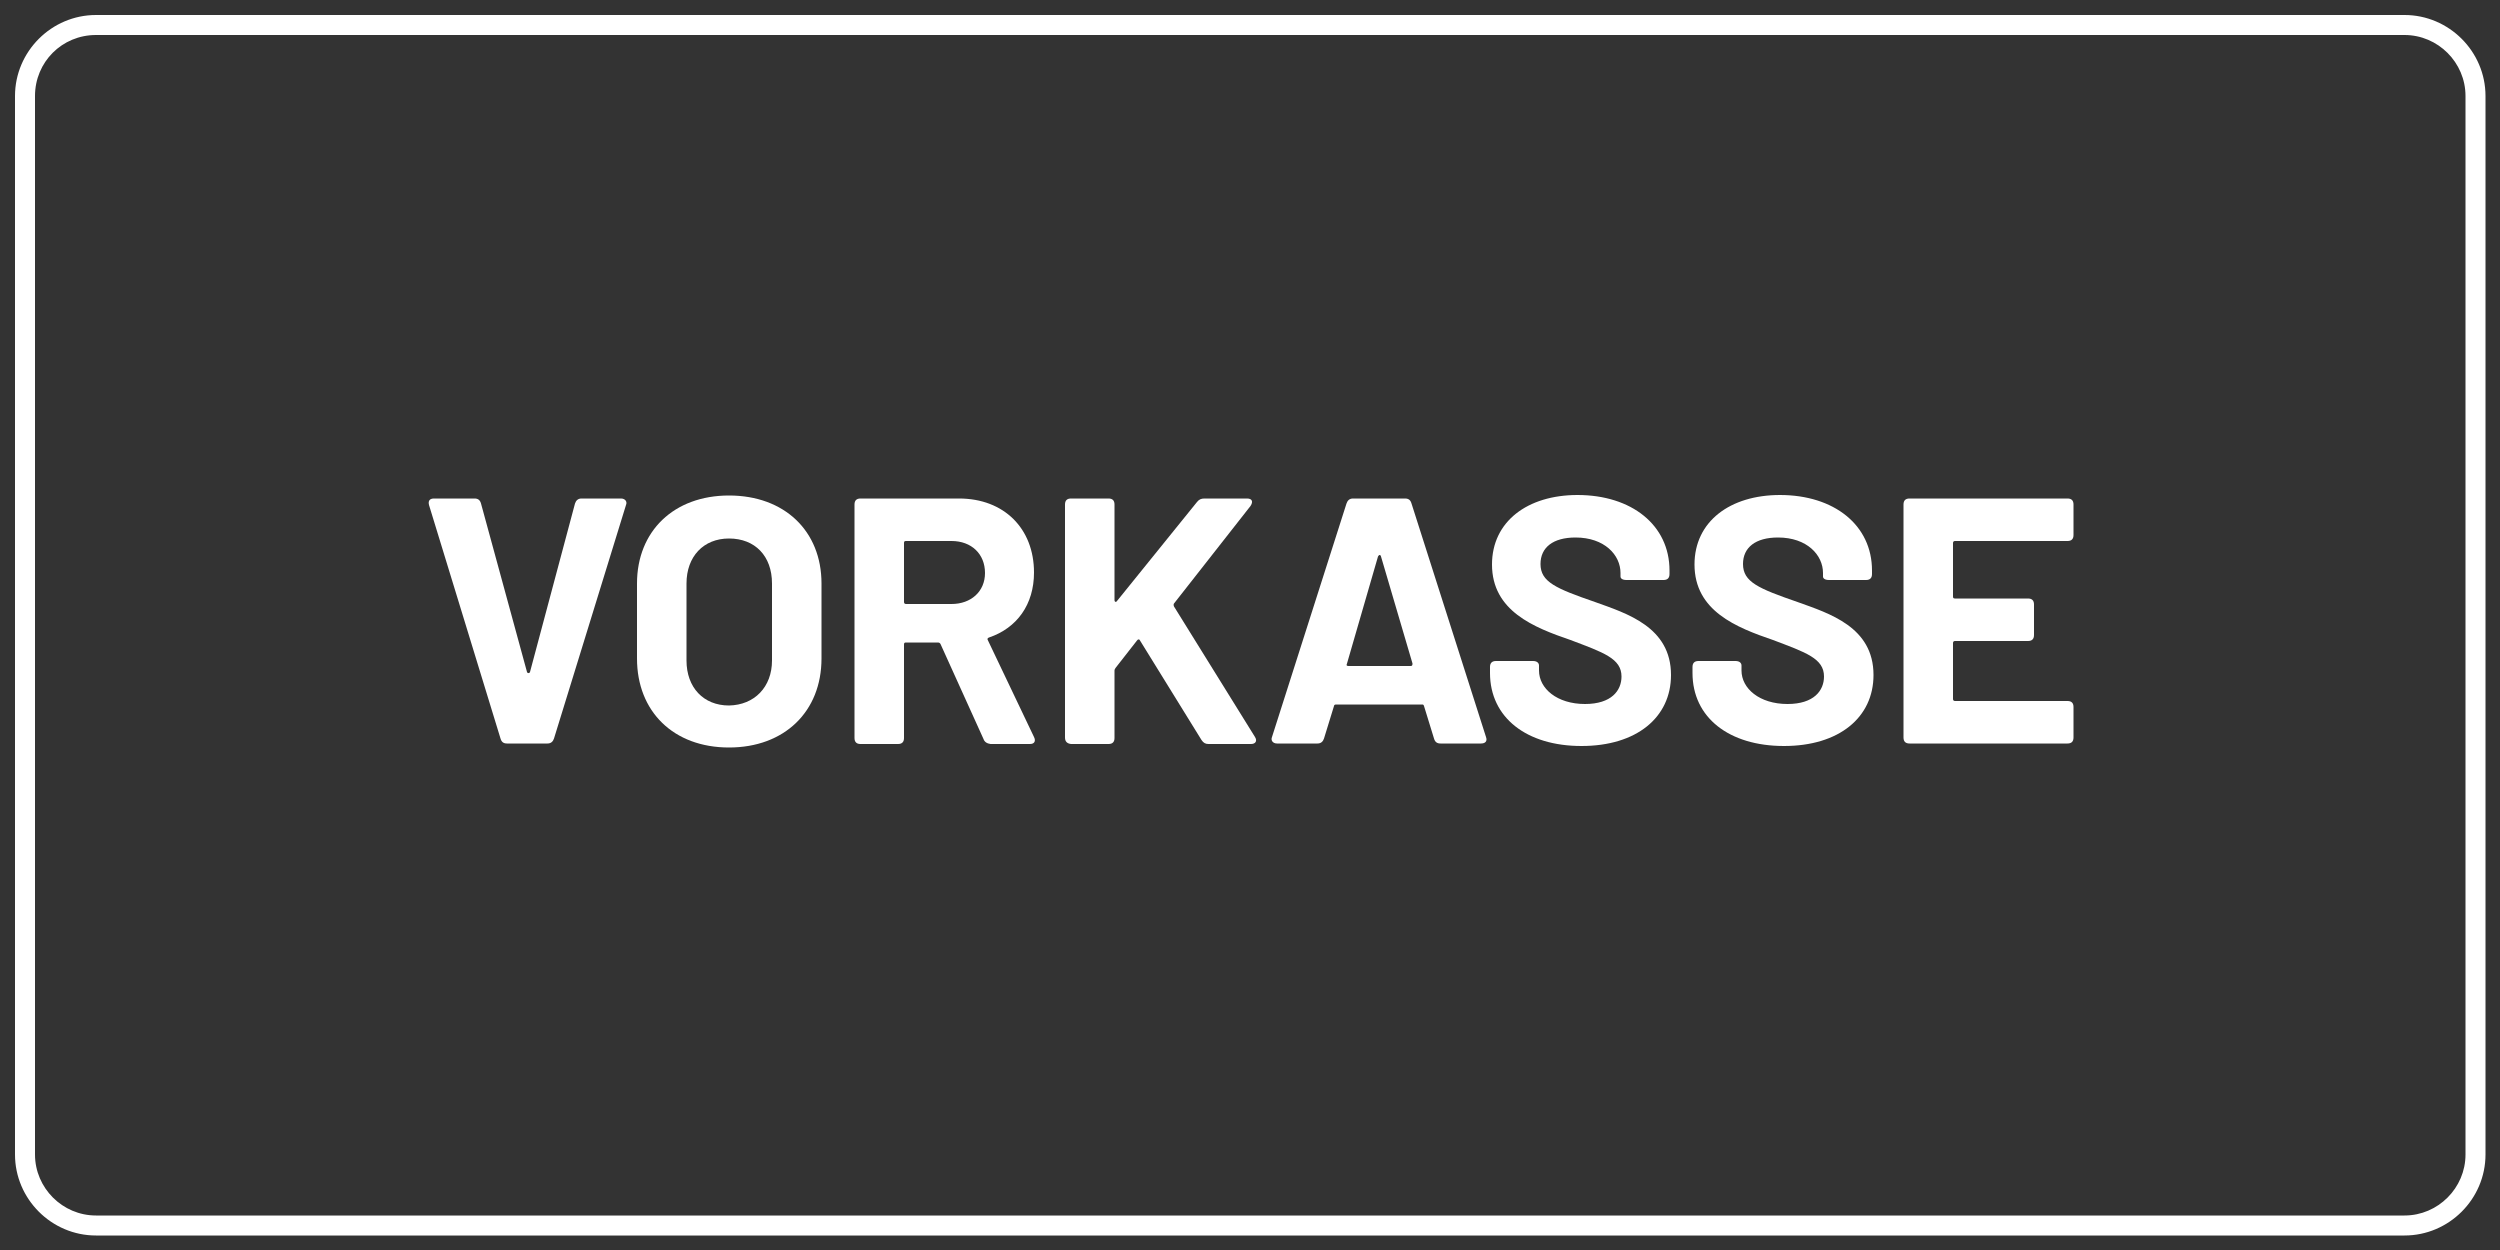 <svg xmlns="http://www.w3.org/2000/svg" xmlns:xlink="http://www.w3.org/1999/xlink" id="Ebene_1" x="0px" y="0px" viewBox="0 0 500 250" style="enable-background:new 0 0 500 250;" xml:space="preserve">
<rect x="0" y="0" width="500" height="250" fill="#333333" stroke="none"/>
<style type="text/css">
	.st0{fill-rule:evenodd;clip-rule:evenodd;fill:#FFFFFF}
</style>
<g class="st0">
	<path d="M100.1,147.7L85.8,101c-0.2-0.8,0.1-1.3,1-1.3h8.1c0.7,0,1.1,0.3,1.3,1l9.2,33.7c0.1,0.3,0.5,0.3,0.6,0l9-33.7   c0.2-0.6,0.6-1,1.3-1h7.9c0.8,0,1.3,0.6,1,1.3l-14.4,46.7c-0.2,0.6-0.6,1-1.3,1h-8.1C100.7,148.7,100.3,148.4,100.1,147.7z"></path>
	<path d="M127.4,131.7v-15c0-10.5,7.4-17.6,18.4-17.6c11.1,0,18.5,7.1,18.5,17.6v15c0,10.6-7.4,17.8-18.5,17.8   S127.4,142.3,127.4,131.7z M154.4,132.1v-15.4c0-5.5-3.4-9-8.6-9c-5.1,0-8.5,3.6-8.5,9v15.4c0,5.4,3.4,9,8.5,9   C150.9,141,154.4,137.4,154.4,132.1z"></path>
	<path d="M196.7,147.8l-8.6-19c-0.1-0.2-0.3-0.3-0.5-0.3h-6.4c-0.3,0-0.4,0.1-0.4,0.4v18.7c0,0.8-0.4,1.2-1.2,1.2h-7.5   c-0.8,0-1.2-0.4-1.2-1.2v-46.7c0-0.8,0.4-1.2,1.2-1.2h19.7c9,0,15,6,15,14.8c0,6.4-3.4,11.1-9,13c-0.3,0.1-0.4,0.3-0.2,0.6   l9.2,19.3c0.4,0.8,0.1,1.4-0.8,1.4h-7.9C197.4,148.7,196.9,148.4,196.7,147.8z M180.8,108.6v11.8c0,0.2,0.1,0.4,0.4,0.4h9.1   c3.9,0,6.7-2.5,6.7-6.2c0-3.8-2.7-6.4-6.7-6.4h-9.1C180.9,108.2,180.8,108.3,180.8,108.6z"></path>
	<path d="M213,147.5v-46.6c0-0.8,0.4-1.2,1.2-1.2h7.5c0.8,0,1.2,0.4,1.2,1.2V120c0,0.4,0.3,0.5,0.5,0.2l16-19.8   c0.4-0.5,0.8-0.7,1.5-0.7h8.5c1,0,1.3,0.6,0.7,1.5l-15.3,19.5c-0.1,0.1-0.1,0.4,0,0.6l16.2,26.1c0.5,0.8,0.1,1.4-0.8,1.4h-8.5   c-0.6,0-1-0.2-1.4-0.8L228,128.1c-0.1-0.3-0.4-0.3-0.6,0l-4.3,5.5c-0.1,0.2-0.2,0.3-0.2,0.5v13.5c0,0.8-0.4,1.2-1.2,1.2h-7.5   C213.4,148.7,213,148.3,213,147.5z"></path>
	<path d="M286.8,147.7l-2-6.5c-0.1-0.3-0.2-0.3-0.4-0.3h-17.2c-0.2,0-0.4,0.1-0.4,0.3l-2,6.5c-0.2,0.6-0.6,1-1.3,1h-8.1   c-0.8,0-1.3-0.6-1-1.3l14.9-46.7c0.2-0.6,0.6-1,1.3-1H281c0.7,0,1.1,0.3,1.3,1l14.9,46.7c0.3,0.8-0.1,1.3-1,1.3h-8.1   C287.4,148.7,287,148.4,286.8,147.7z M269.7,133.2h12.4c0.3,0,0.4-0.1,0.4-0.5l-6.3-21.4c-0.1-0.4-0.4-0.4-0.6,0l-6.2,21.4   C269.2,133.1,269.4,133.2,269.7,133.2z"></path>
	<path d="M298,134.6v-1.2c0-0.8,0.4-1.2,1.2-1.2h7.4c0.8,0,1.2,0.4,1.2,0.9v1c0,3.6,3.6,6.7,9.2,6.7c5.3,0,7.3-2.7,7.3-5.5   c0-3.6-3.6-4.8-10.2-7.3c-7.3-2.5-15.7-5.8-15.7-15.1c0-8.6,7.1-13.9,17.1-13.9c10.8,0,18.4,6,18.4,15.1v0.7c0,0.8-0.4,1.2-1.2,1.2   h-7.4c-0.8,0-1.2-0.3-1.2-0.7v-0.7c0-3.6-3.2-7.1-9-7.1c-4.5,0-7,2-7,5.3c0,3.6,3.1,4.9,10.9,7.6c6.4,2.3,15.2,5,15.2,14.6   c0,8.5-6.9,14.2-17.9,14.2S298,143.5,298,134.6z"></path>
	<path d="M338.5,134.6v-1.2c0-0.8,0.4-1.2,1.2-1.2h7.4c0.8,0,1.2,0.4,1.2,0.9v1c0,3.6,3.6,6.7,9.2,6.7c5.3,0,7.3-2.7,7.3-5.5   c0-3.6-3.6-4.8-10.2-7.3c-7.3-2.5-15.7-5.8-15.7-15.1c0-8.6,7.1-13.9,17.1-13.9c10.8,0,18.4,6,18.4,15.1v0.7c0,0.8-0.4,1.2-1.2,1.2   h-7.4c-0.8,0-1.2-0.3-1.2-0.7v-0.7c0-3.6-3.2-7.1-9-7.1c-4.5,0-7,2-7,5.3c0,3.6,3.1,4.9,10.9,7.6c6.4,2.3,15.2,5,15.2,14.6   c0,8.5-6.9,14.2-17.9,14.2S338.5,143.5,338.5,134.6z"></path>
	<path d="M413.5,108.2H391c-0.2,0-0.4,0.1-0.4,0.4v10.7c0,0.3,0.1,0.4,0.4,0.4h14.6c0.8,0,1.2,0.4,1.2,1.2v6.1   c0,0.8-0.4,1.2-1.2,1.2H391c-0.2,0-0.4,0.1-0.4,0.4v11.2c0,0.2,0.1,0.4,0.4,0.4h22.5c0.8,0,1.2,0.4,1.2,1.2v6.1   c0,0.8-0.4,1.2-1.2,1.2h-31.6c-0.8,0-1.2-0.4-1.2-1.2v-46.6c0-0.8,0.4-1.2,1.2-1.2h31.6c0.8,0,1.2,0.4,1.2,1.2v6.1   C414.7,107.8,414.3,108.2,413.5,108.2z"></path>
</g>
<g>
	<g class="st0">
		<path d="M480.9,247.1H19.2c-8.9,0-16.2-7.3-16.2-16.2V19.2C3,10.3,10.3,3,19.2,3h461.7c8.9,0,16.2,7.3,16.2,16.2v211.7    C497.1,239.8,489.8,247.1,480.9,247.1z M19.2,7C12.4,7,7,12.4,7,19.2v211.7c0,6.7,5.5,12.2,12.2,12.2h461.7    c6.7,0,12.2-5.5,12.2-12.2V19.2c0-6.7-5.5-12.2-12.2-12.2H19.2z"></path>
	</g>
</g>
</svg>
